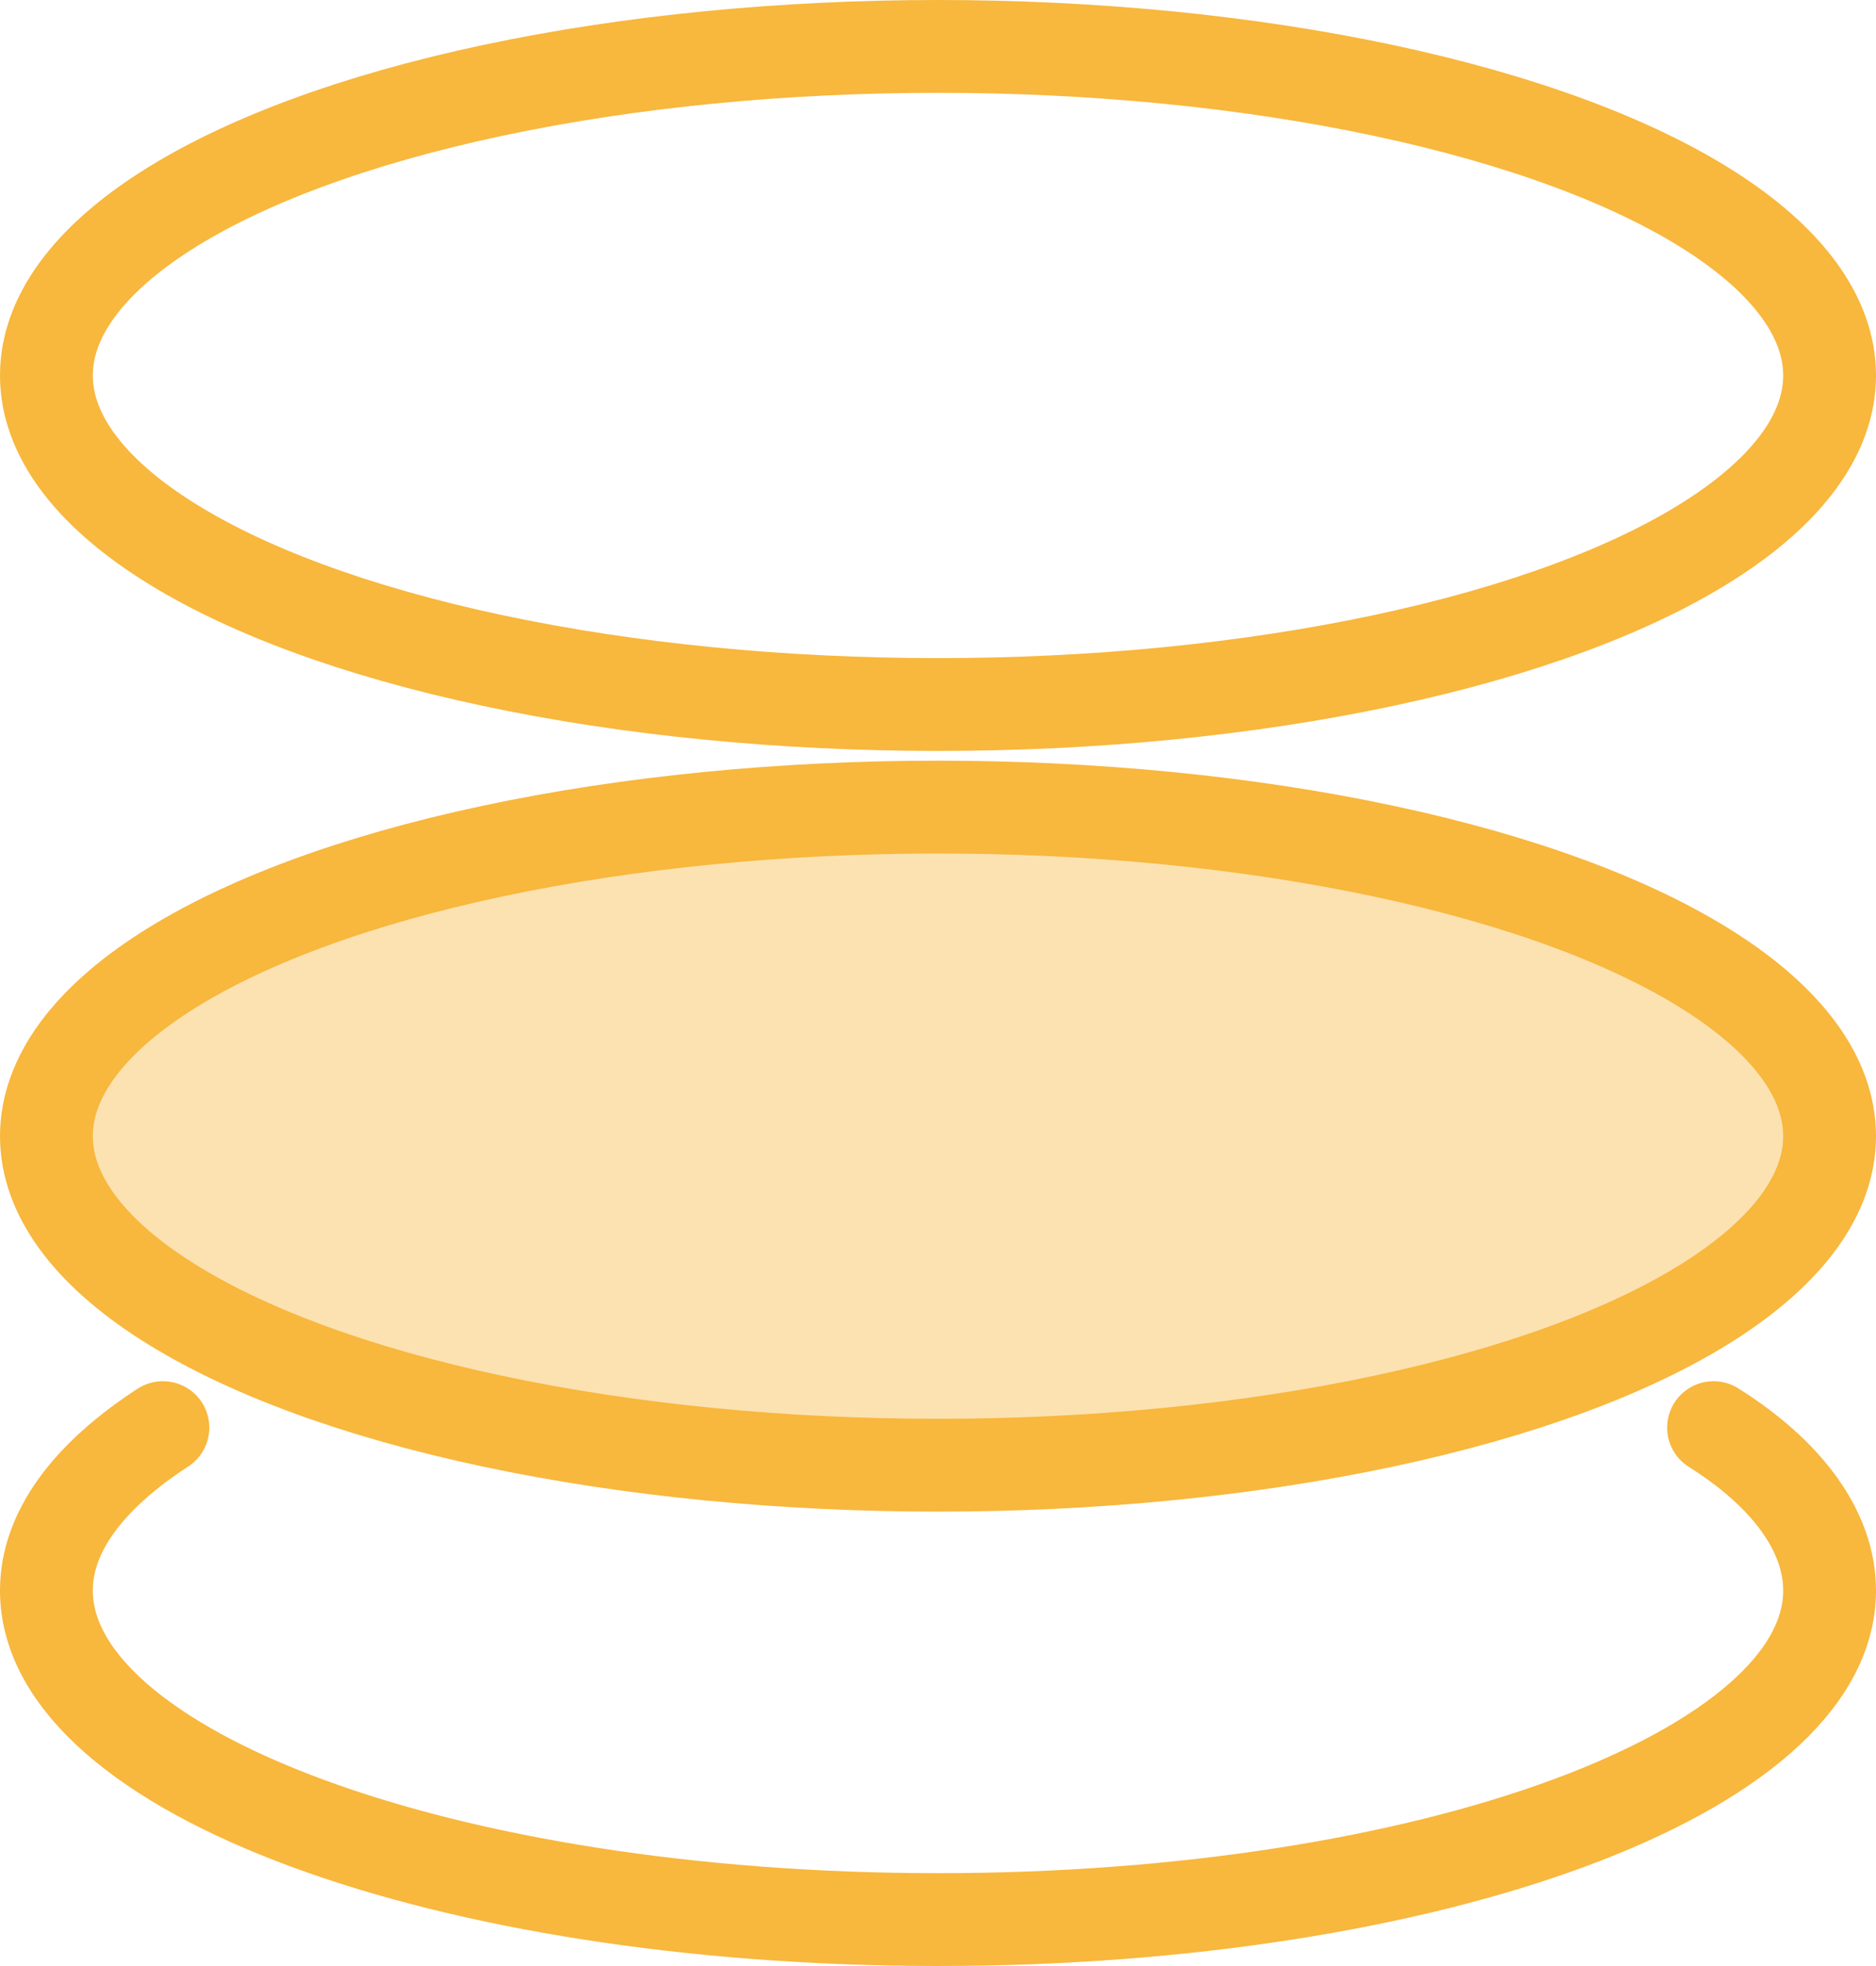 <svg xmlns="http://www.w3.org/2000/svg" viewBox="0 0 40.42 42.36"><defs><style>.cls-1{fill:#f8b73d;opacity:0.4;}.cls-2{fill:none;stroke:#f8b73d;stroke-linecap:round;stroke-linejoin:round;stroke-width:2px;}</style></defs><title>资源 3</title><g id="图层_2" data-name="图层 2"><g id="图层_1-2" data-name="图层 1"><ellipse class="cls-1" cx="20.18" cy="24.44" rx="19.21" ry="7.09"/><path class="cls-2" d="M36.92,30.76c1.59,1,2.5,2.24,2.5,3.51,0,3.92-8.6,7.09-19.21,7.09S1,38.19,1,34.27c0-1.27.91-2.47,2.51-3.51"/><ellipse class="cls-2" cx="20.21" cy="8.09" rx="19.21" ry="7.09"/><ellipse class="cls-2" cx="20.21" cy="24.48" rx="19.21" ry="7.09"/></g></g></svg>